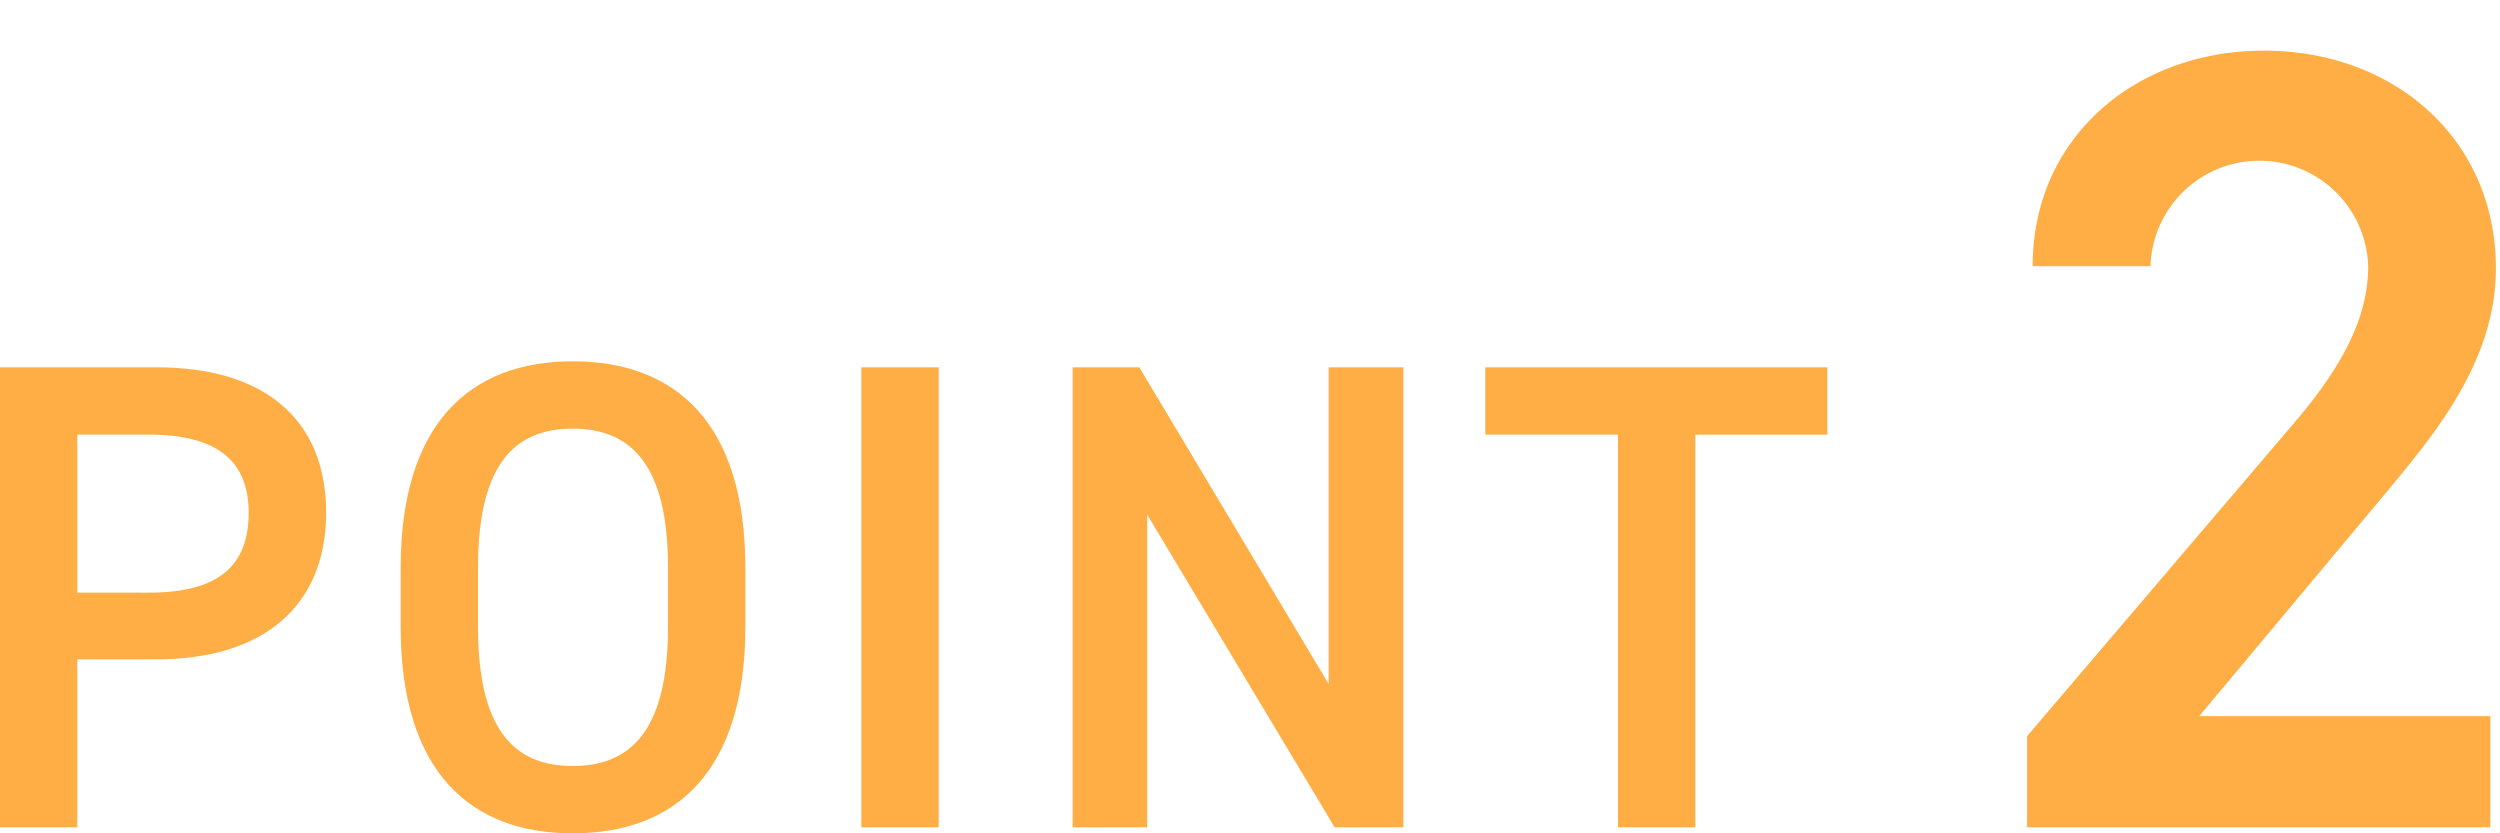 <svg id="point2" xmlns="http://www.w3.org/2000/svg" width="90" height="30" viewBox="0 0 90 30">
  <rect id="長方形_2104" data-name="長方形 2104" width="90" height="30" fill="none"/>
  <path id="パス_6541" data-name="パス 6541" d="M2.784,23.735v6.049H0V13.223H5.641c3.816,0,6.1,1.824,6.1,5.232,0,3.36-2.257,5.28-6.1,5.28H2.784Zm2.568-2.4c2.544,0,3.6-.984,3.6-2.881,0-1.8-1.057-2.809-3.6-2.809H2.784v5.689Z" fill="#feae45"/>
  <path id="パス_6542" data-name="パス 6542" d="M20.616,30c-3.7,0-6.192-2.232-6.192-7.44V20.447c0-5.208,2.5-7.44,6.192-7.44,3.721,0,6.217,2.232,6.217,7.44V22.56C26.833,27.768,24.337,30,20.616,30Zm-3.408-7.44c0,3.576,1.2,5.017,3.408,5.017s3.433-1.44,3.433-5.017V20.447c0-3.576-1.225-5.017-3.433-5.017s-3.408,1.44-3.408,5.017Z" fill="#feae45"/>
  <path id="パス_6543" data-name="パス 6543" d="M33.792,29.784H31.008V13.223h2.784Z" fill="#feae45"/>
  <path id="パス_6544" data-name="パス 6544" d="M50.521,13.223V29.784H48.048L41.3,18.527V29.784H38.615V13.223h2.4l6.816,11.4v-11.4Z" fill="#feae45"/>
  <path id="パス_6545" data-name="パス 6545" d="M65.784,13.223v2.424H61.031V29.784H58.247V15.646H53.471V13.223Z" fill="#feae45"/>
  <path id="パス_6546" data-name="パス 6546" d="M89.652,29.784H72.976V26.5l9.479-11.118c1.8-2.08,2.8-3.88,2.8-5.8a3.921,3.921,0,0,0-7.838,0H73.176c0-4.68,3.759-7.759,8.318-7.759,4.719,0,8.358,3.2,8.358,7.839,0,3.479-2.4,6.2-4.159,8.318l-6.519,7.8H89.652Z" fill="#feae45"/>
</svg>
